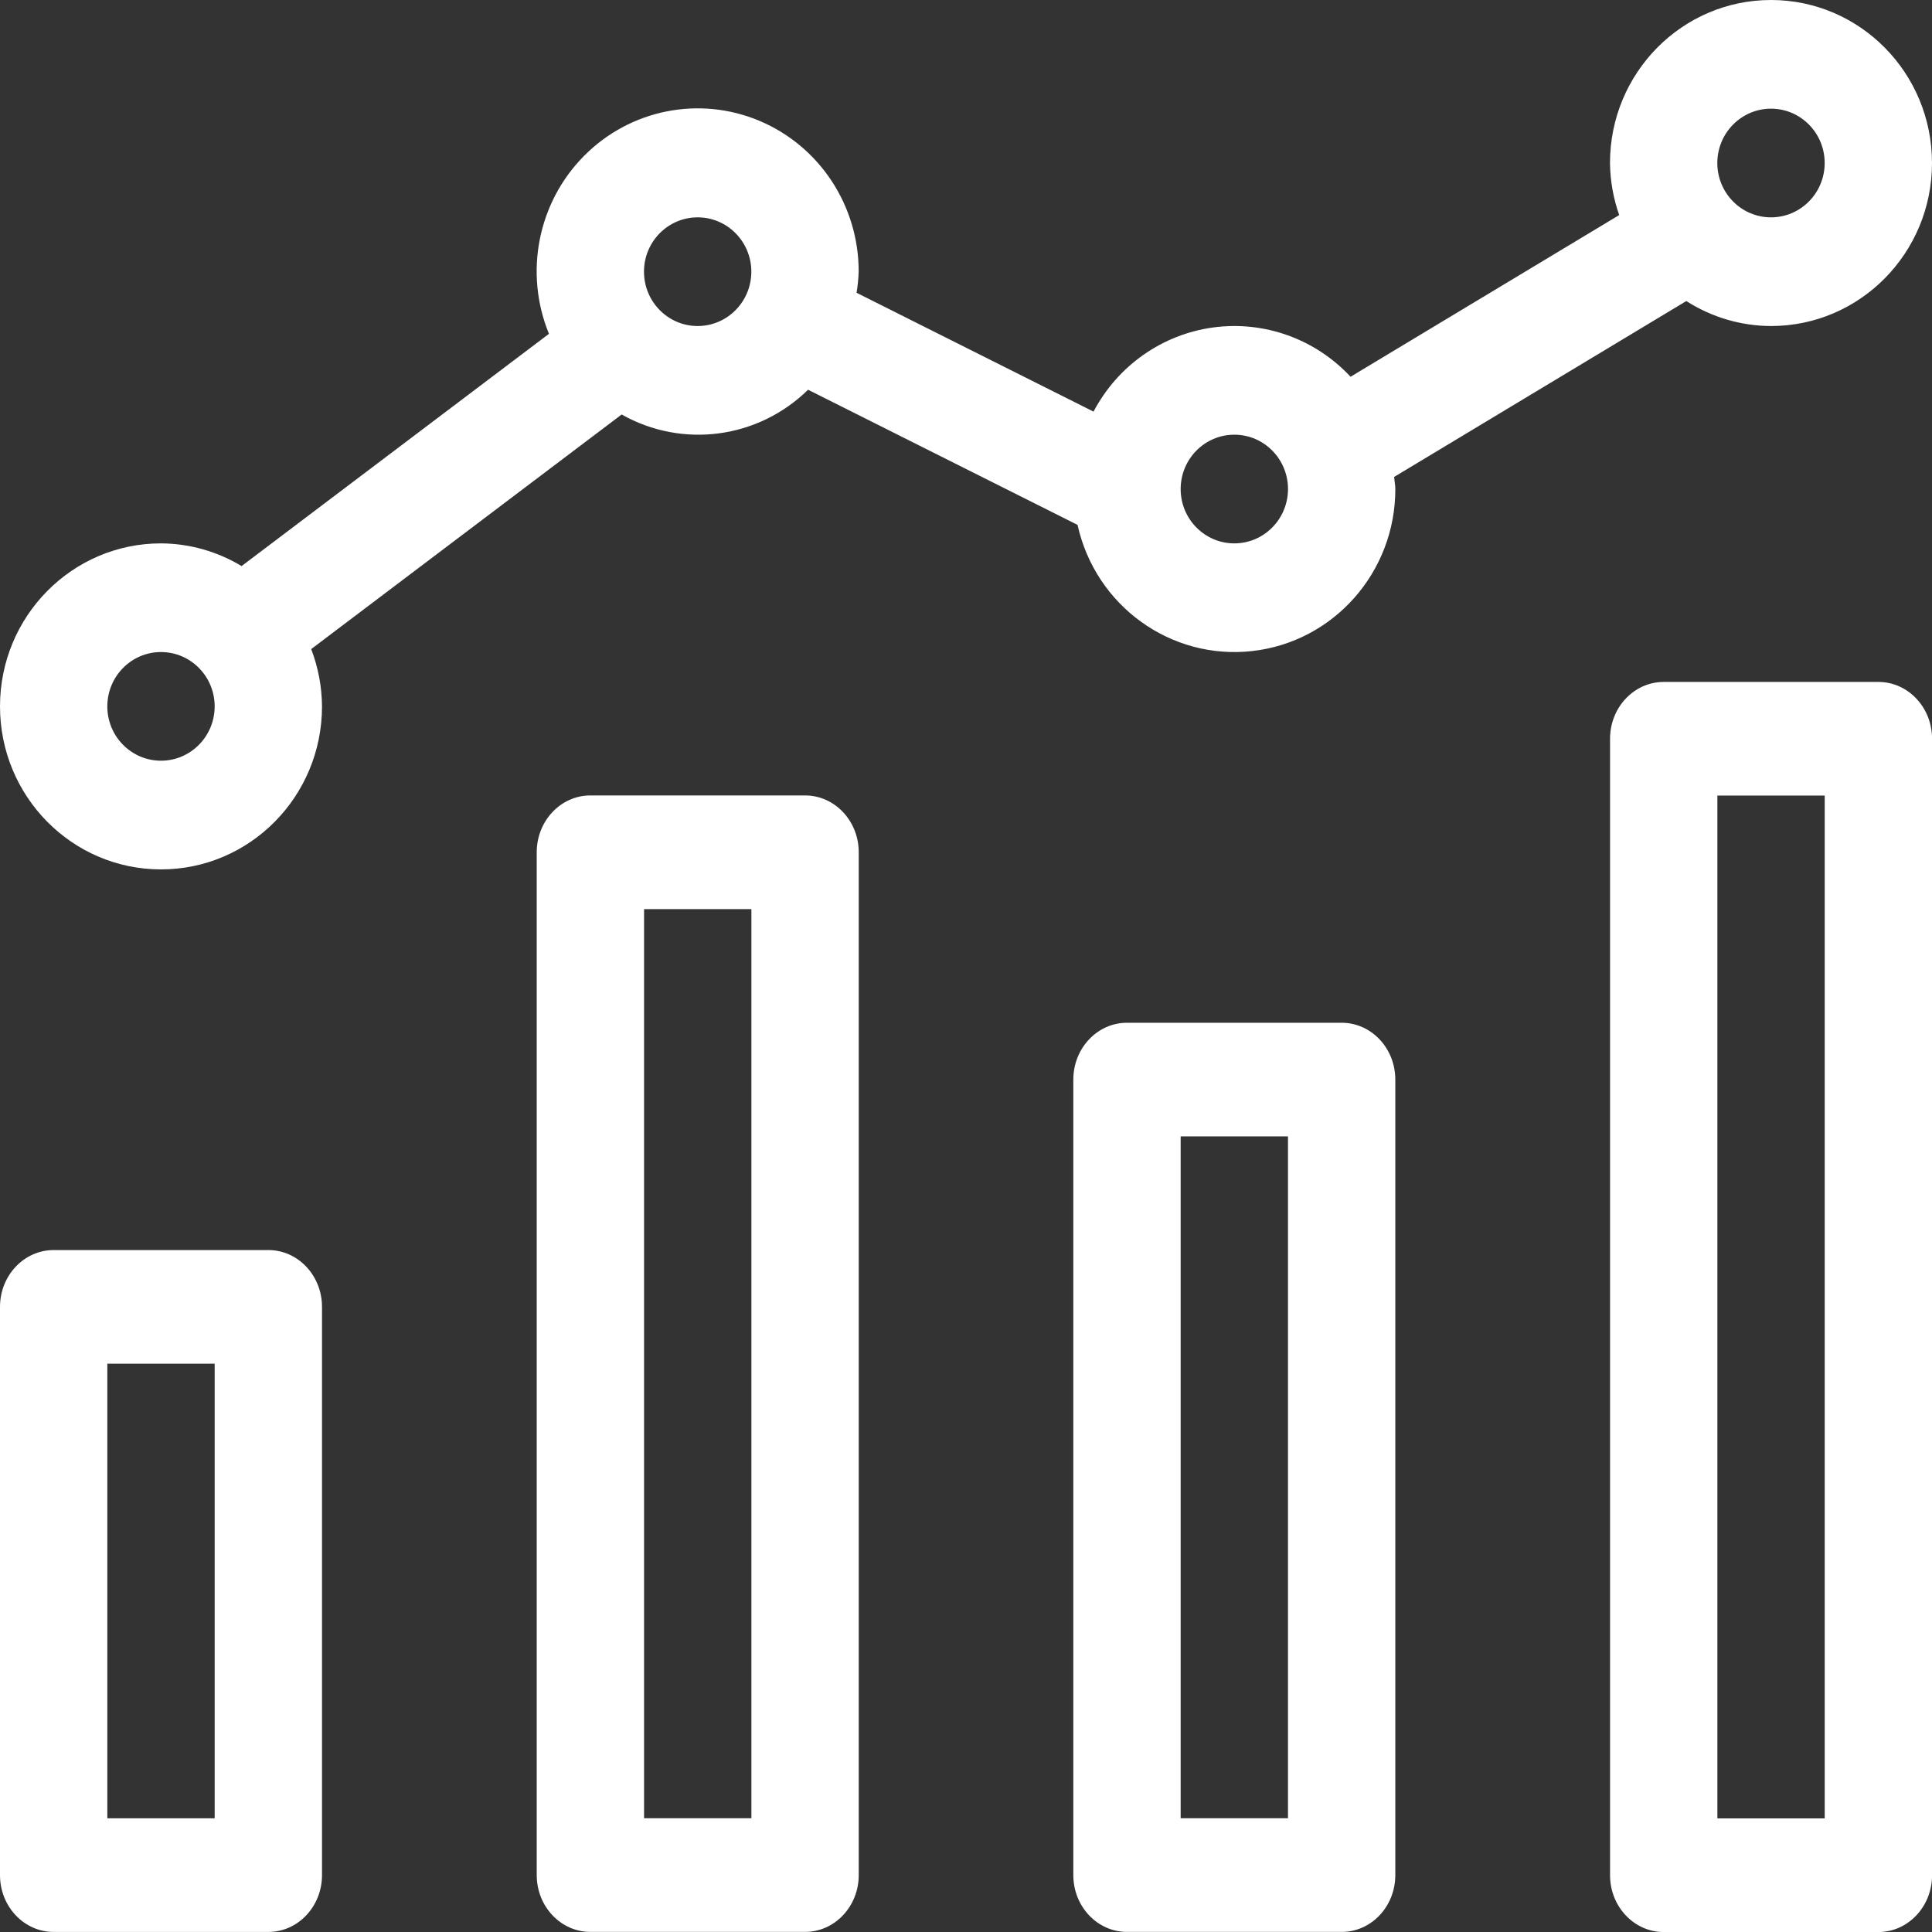 <svg width="100" height="100" viewBox="0 0 100 100" fill="none" xmlns="http://www.w3.org/2000/svg">
<rect x="0" y="0" width="100" height="100" fill="#333333" stroke="none"/>
<path d="M13.889 64.703H2.778C1.244 64.703 0 66.019 0 67.644V97.055C0 98.68 1.244 99.997 2.778 99.997H13.889C15.423 99.997 16.667 98.68 16.667 97.055V67.644C16.667 66.019 15.423 64.703 13.889 64.703ZM11.111 94.114H5.555V70.585H11.111V94.114Z" fill="white"/>
<path d="M41.67 41.172H30.558C29.024 41.172 27.781 42.489 27.781 44.113V97.054C27.781 98.678 29.024 99.995 30.558 99.995H41.67C43.204 99.995 44.448 98.678 44.448 97.054V44.113C44.448 42.489 43.204 41.172 41.67 41.172ZM38.892 94.112H33.337V47.055H38.892V94.112Z" fill="white"/>
<path d="M69.444 52.938H58.333C56.799 52.938 55.555 54.255 55.555 55.879V97.055C55.555 98.679 56.799 99.996 58.333 99.996H69.444C70.978 99.996 72.221 98.679 72.221 97.055V55.879C72.221 54.255 70.978 52.938 69.444 52.938ZM66.666 94.113H61.111V58.819H66.666V94.113Z" fill="white"/>
<path d="M97.225 35.297H86.114C84.58 35.297 83.336 36.614 83.336 38.238V97.061C83.336 98.685 84.58 100.002 86.114 100.002H97.225C98.758 100.002 100.003 98.685 100.003 97.061V38.238C100.003 36.614 98.758 35.297 97.225 35.297ZM94.447 94.119H88.891V41.179H94.447V94.119Z" fill="white"/>
<path d="M87.284 15.582C88.596 16.422 90.114 16.87 91.667 16.875C96.269 16.875 100 13.097 100 8.437C100 3.778 96.269 0 91.667 0C87.065 0 83.333 3.778 83.333 8.437C83.344 9.356 83.505 10.267 83.809 11.132L69.904 19.501C68.079 17.541 65.433 16.592 62.796 16.949C60.158 17.306 57.853 18.928 56.601 21.305L44.336 15.154C44.396 14.792 44.432 14.428 44.445 14.062C44.451 10.647 42.423 7.565 39.309 6.254C36.194 4.944 32.606 5.664 30.221 8.078C27.834 10.492 27.121 14.124 28.414 17.279L12.504 29.3C11.243 28.539 9.802 28.133 8.333 28.125C3.731 28.125 0 31.902 0 36.563C0 41.222 3.731 45 8.333 45C12.935 45 16.667 41.222 16.667 36.563C16.66 35.547 16.47 34.543 16.108 33.596L32.177 21.454C35.32 23.229 39.24 22.709 41.825 20.173L55.773 27.167C56.703 31.36 60.6 34.174 64.818 33.698C69.037 33.222 72.227 29.61 72.222 25.312C72.222 25.098 72.175 24.896 72.16 24.686L87.284 15.582ZM91.667 5.625C93.201 5.625 94.445 6.884 94.445 8.437C94.445 9.991 93.201 11.25 91.667 11.25C90.133 11.25 88.888 9.991 88.888 8.437C88.89 6.884 90.133 5.626 91.667 5.625ZM8.333 39.374C6.799 39.374 5.555 38.116 5.555 36.563C5.555 35.009 6.799 33.75 8.333 33.75C9.867 33.75 11.111 35.009 11.111 36.563C11.11 38.115 9.867 39.373 8.333 39.374ZM36.111 16.875C34.577 16.875 33.333 15.615 33.333 14.062C33.333 12.509 34.577 11.25 36.111 11.25C37.645 11.25 38.889 12.509 38.889 14.062C38.888 15.615 37.644 16.874 36.111 16.875ZM63.889 28.125C62.355 28.125 61.111 26.866 61.111 25.312C61.111 23.759 62.355 22.5 63.889 22.5C65.423 22.5 66.667 23.759 66.667 25.312C66.666 26.866 65.423 28.124 63.889 28.125Z" fill="white"/>
</svg>
